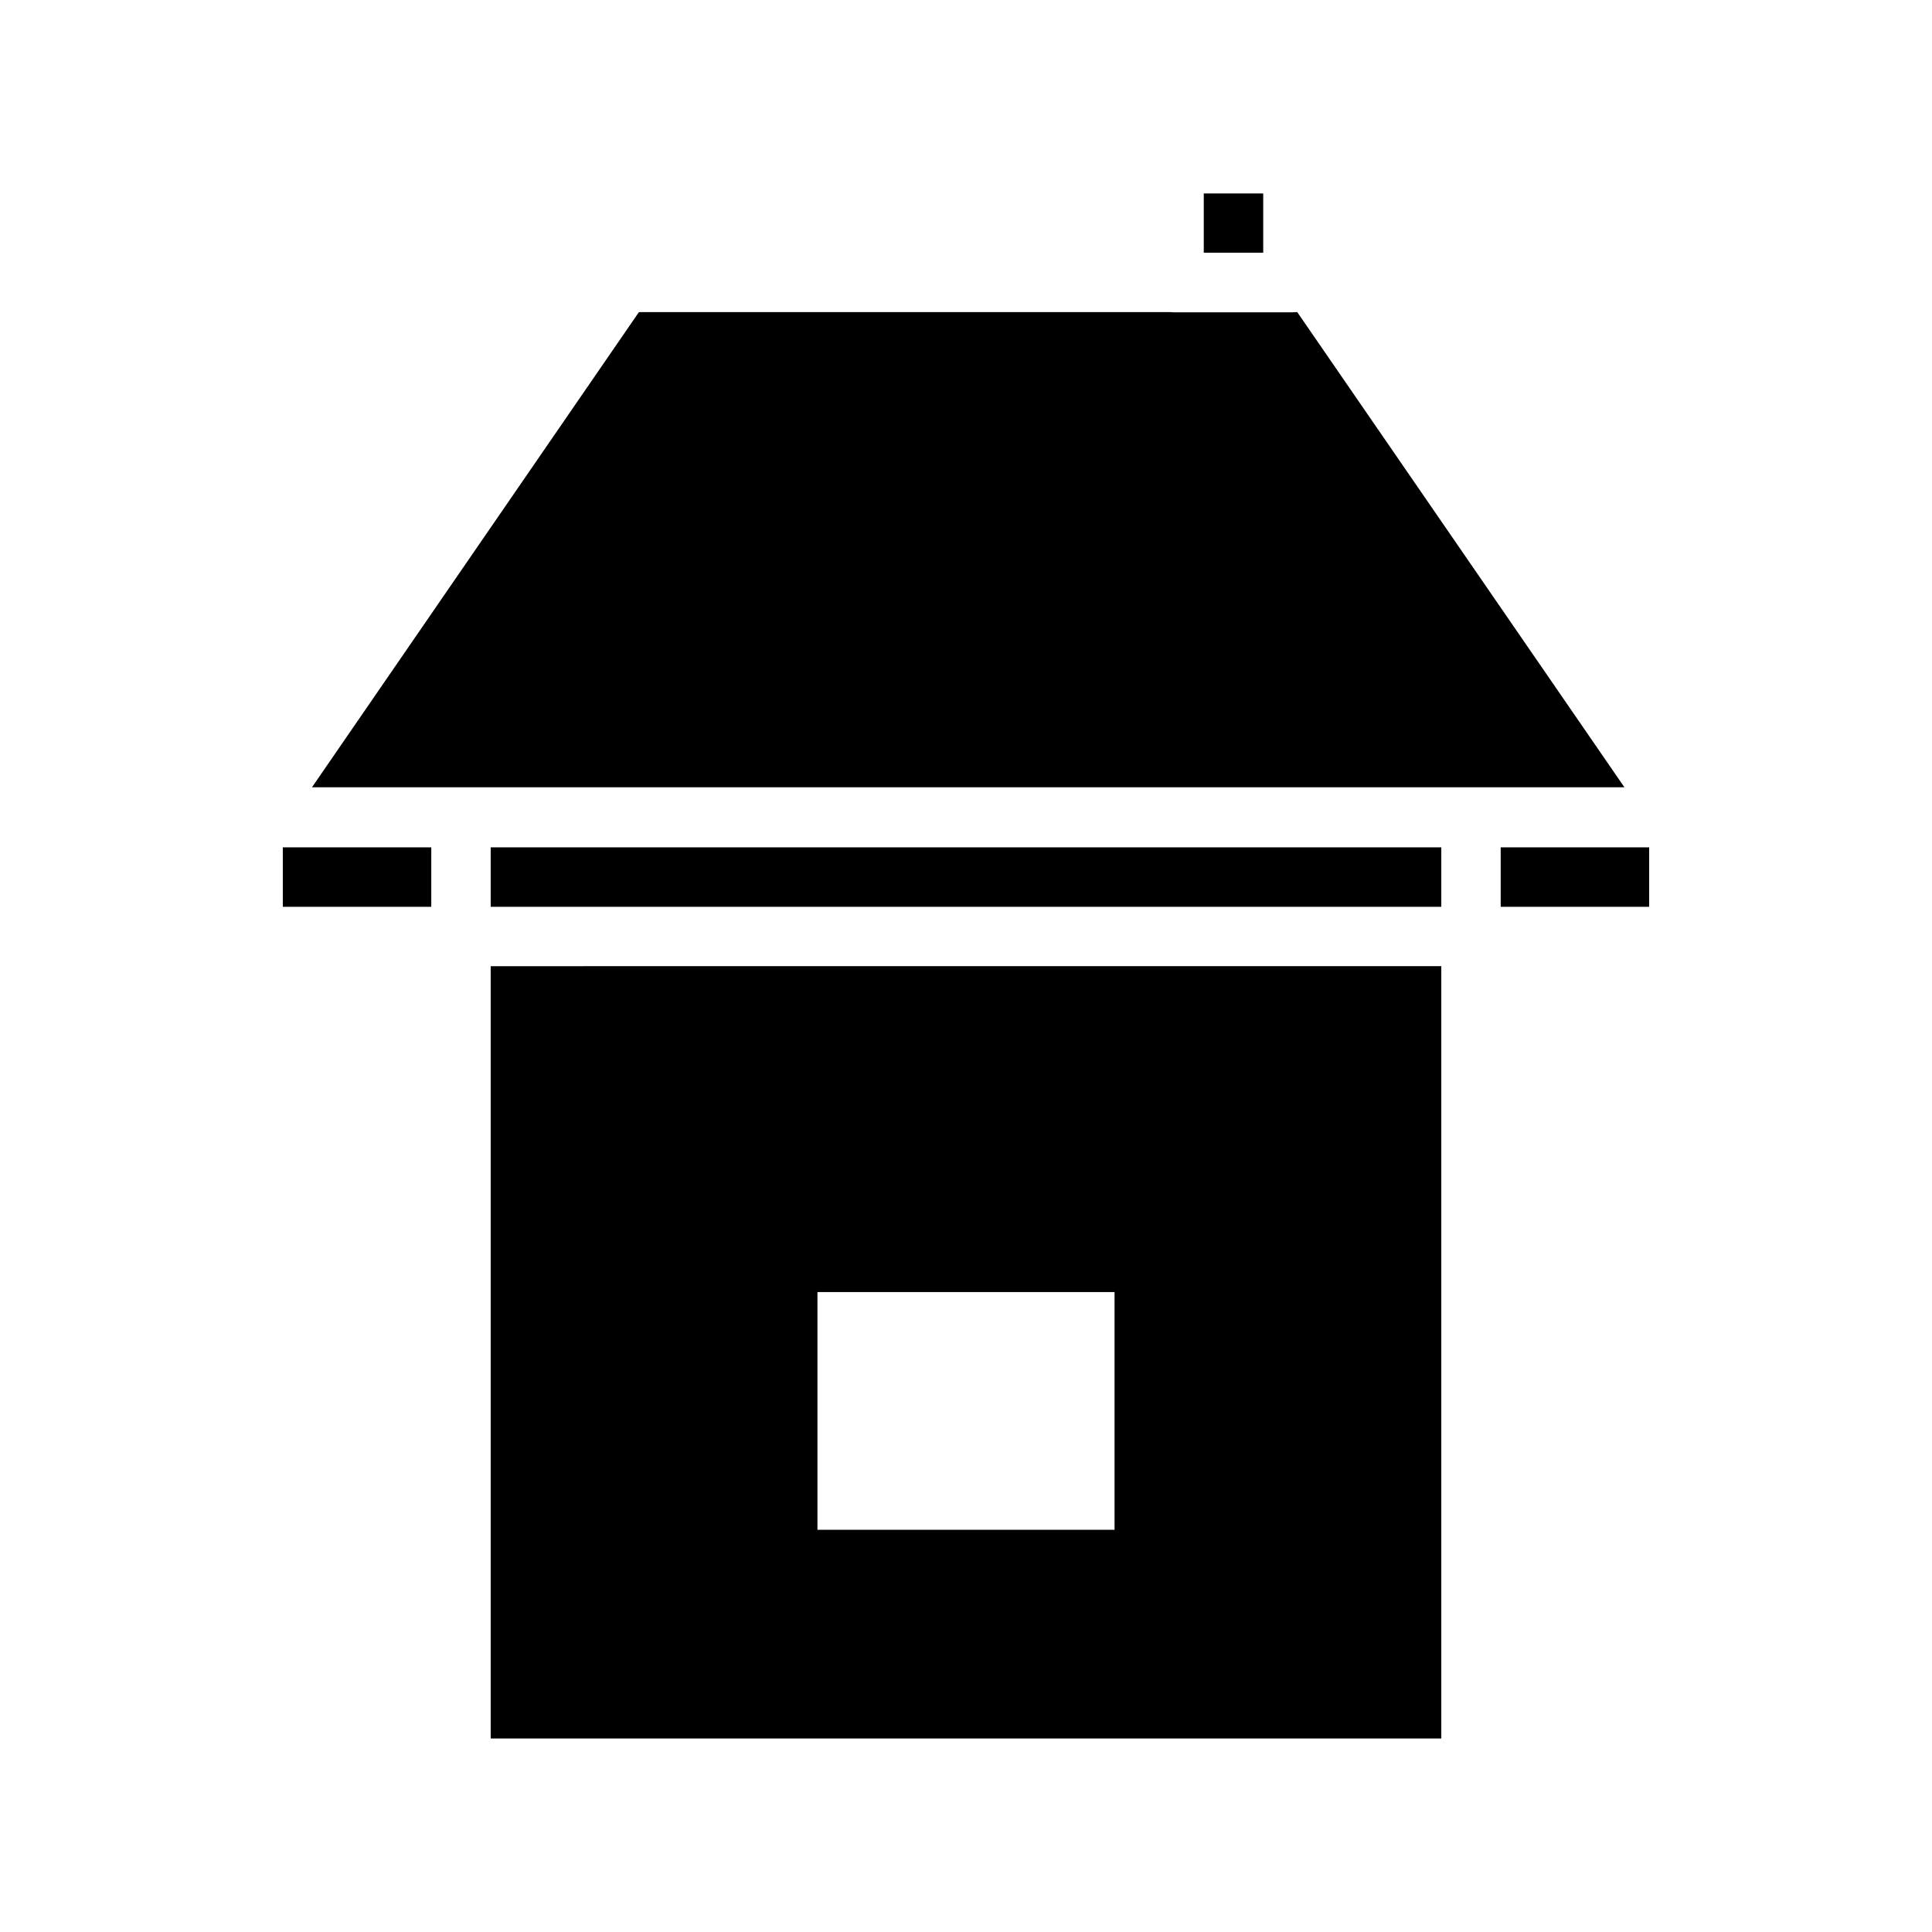 <?xml version="1.0" encoding="UTF-8"?>
<!-- Uploaded to: ICON Repo, www.svgrepo.com, Generator: ICON Repo Mixer Tools -->
<svg fill="#000000" width="800px" height="800px" version="1.1" viewBox="144 144 512 512" xmlns="http://www.w3.org/2000/svg">
 <path d="m463.01 195.27v15.699h15.758v-15.699zm-149.69 31.441-86.637 125.92h347.8l-86.699-125.92h-0.27 0.004c-0.297 0.035-0.594 0.055-0.895 0.059h-31.504c-0.27-0.004-0.543-0.027-0.812-0.059zm-94.371 141.85v15.746h39.344v-15.746zm55.09 0v15.746h251.92v-15.746zm267.66 0v15.746h39.344v-15.746zm-267.66 31.488v204.67h251.92v-204.68zm86.594 86.363h78.734v62.992h-78.734z"/>
</svg>